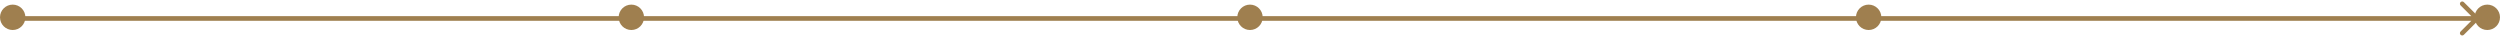 <svg width="1083" height="16" viewBox="0 0 1083 16" fill="none" xmlns="http://www.w3.org/2000/svg">
<path d="M1073.71 8.707C1074.1 8.317 1074.1 7.683 1073.71 7.293L1067.34 0.929C1066.95 0.538 1066.32 0.538 1065.93 0.929C1065.54 1.319 1065.54 1.953 1065.93 2.343L1071.59 8L1065.93 13.657C1065.54 14.047 1065.54 14.681 1065.93 15.071C1066.32 15.462 1066.95 15.462 1067.34 15.071L1073.71 8.707ZM5 9H1073V7H5V9Z" fill="#9F7F4F"/>
<circle cx="5.5" cy="7.5" r="5.5" fill="#9F7F4F"/>
<circle cx="273.5" cy="7.5" r="5.5" fill="#9F7F4F"/>
<circle cx="541.5" cy="7.5" r="5.5" fill="#9F7F4F"/>
<circle cx="809.5" cy="7.5" r="5.5" fill="#9F7F4F"/>
<circle cx="1077.5" cy="7.5" r="5.5" fill="#9F7F4F"/>
</svg>
